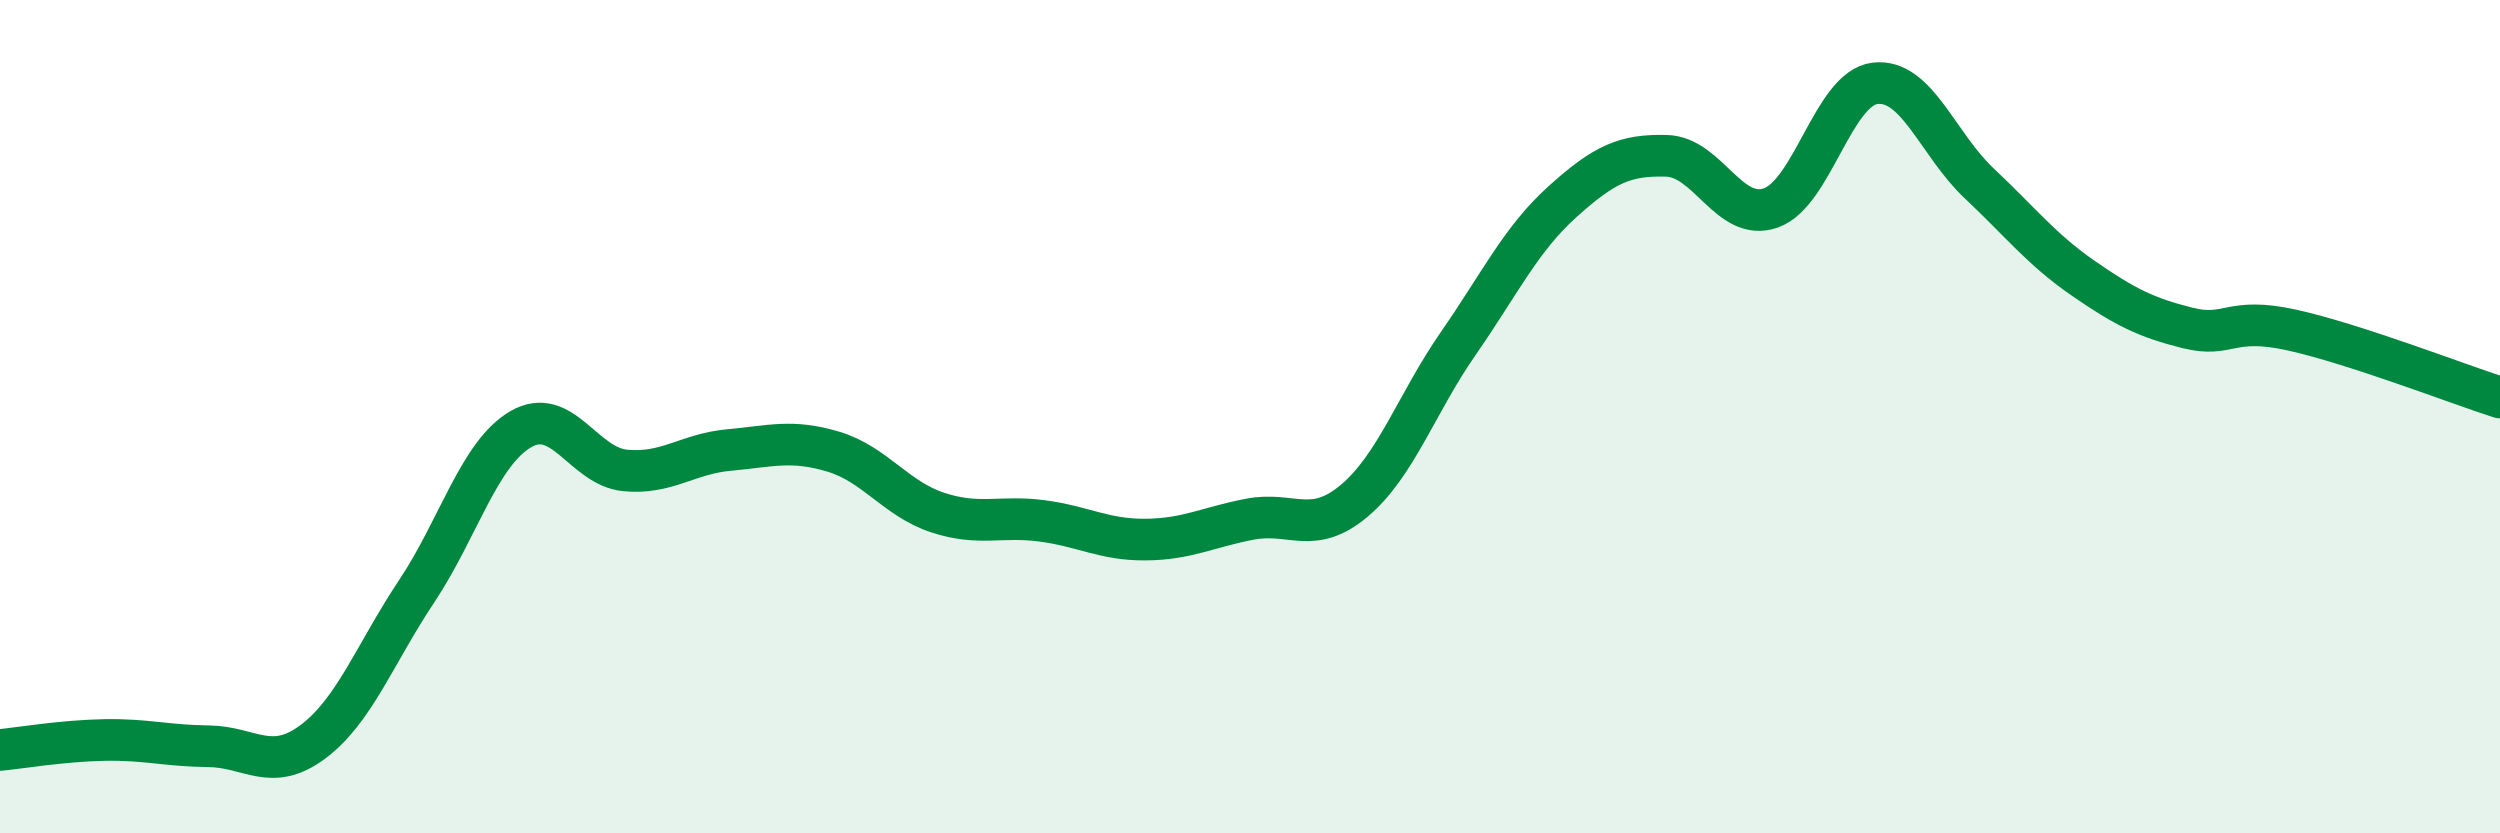 
    <svg width="60" height="20" viewBox="0 0 60 20" xmlns="http://www.w3.org/2000/svg">
      <path
        d="M 0,18 C 0.5,17.95 1.5,17.78 2.5,17.76 C 3.5,17.74 4,17.9 5,17.91 C 6,17.92 6.5,18.55 7.5,17.81 C 8.5,17.07 9,15.69 10,14.19 C 11,12.69 11.5,10.88 12.5,10.3 C 13.5,9.72 14,11.19 15,11.29 C 16,11.39 16.5,10.89 17.5,10.8 C 18.5,10.71 19,10.54 20,10.84 C 21,11.14 21.5,11.97 22.5,12.3 C 23.5,12.63 24,12.37 25,12.5 C 26,12.63 26.5,12.96 27.5,12.95 C 28.5,12.94 29,12.65 30,12.46 C 31,12.27 31.5,12.86 32.5,12.02 C 33.5,11.18 34,9.68 35,8.24 C 36,6.8 36.5,5.74 37.5,4.84 C 38.5,3.94 39,3.71 40,3.74 C 41,3.77 41.5,5.34 42.5,4.99 C 43.5,4.64 44,2.12 45,2 C 46,1.88 46.5,3.46 47.5,4.4 C 48.5,5.34 49,5.99 50,6.68 C 51,7.37 51.5,7.62 52.5,7.87 C 53.5,8.12 53.5,7.59 55,7.92 C 56.5,8.25 59,9.22 60,9.54L60 20L0 20Z"
        fill="#008740"
        opacity="0.1"
        stroke-linecap="round"
        stroke-linejoin="round"
      />
      <path
        d="M 0,18 C 0.5,17.95 1.5,17.78 2.5,17.76 C 3.5,17.74 4,17.9 5,17.91 C 6,17.92 6.5,18.55 7.5,17.81 C 8.5,17.07 9,15.69 10,14.19 C 11,12.69 11.5,10.88 12.5,10.3 C 13.5,9.72 14,11.19 15,11.29 C 16,11.39 16.5,10.89 17.5,10.8 C 18.5,10.71 19,10.54 20,10.84 C 21,11.14 21.5,11.97 22.5,12.3 C 23.5,12.63 24,12.37 25,12.5 C 26,12.63 26.5,12.96 27.5,12.95 C 28.5,12.94 29,12.65 30,12.46 C 31,12.27 31.5,12.86 32.5,12.02 C 33.5,11.18 34,9.68 35,8.24 C 36,6.8 36.5,5.74 37.5,4.84 C 38.5,3.94 39,3.71 40,3.74 C 41,3.77 41.5,5.34 42.5,4.99 C 43.5,4.64 44,2.12 45,2 C 46,1.88 46.5,3.46 47.5,4.4 C 48.5,5.34 49,5.99 50,6.68 C 51,7.37 51.5,7.62 52.5,7.87 C 53.5,8.12 53.5,7.59 55,7.92 C 56.5,8.25 59,9.22 60,9.54"
        stroke="#008740"
        stroke-width="1"
        fill="none"
        stroke-linecap="round"
        stroke-linejoin="round"
      />
    </svg>
  